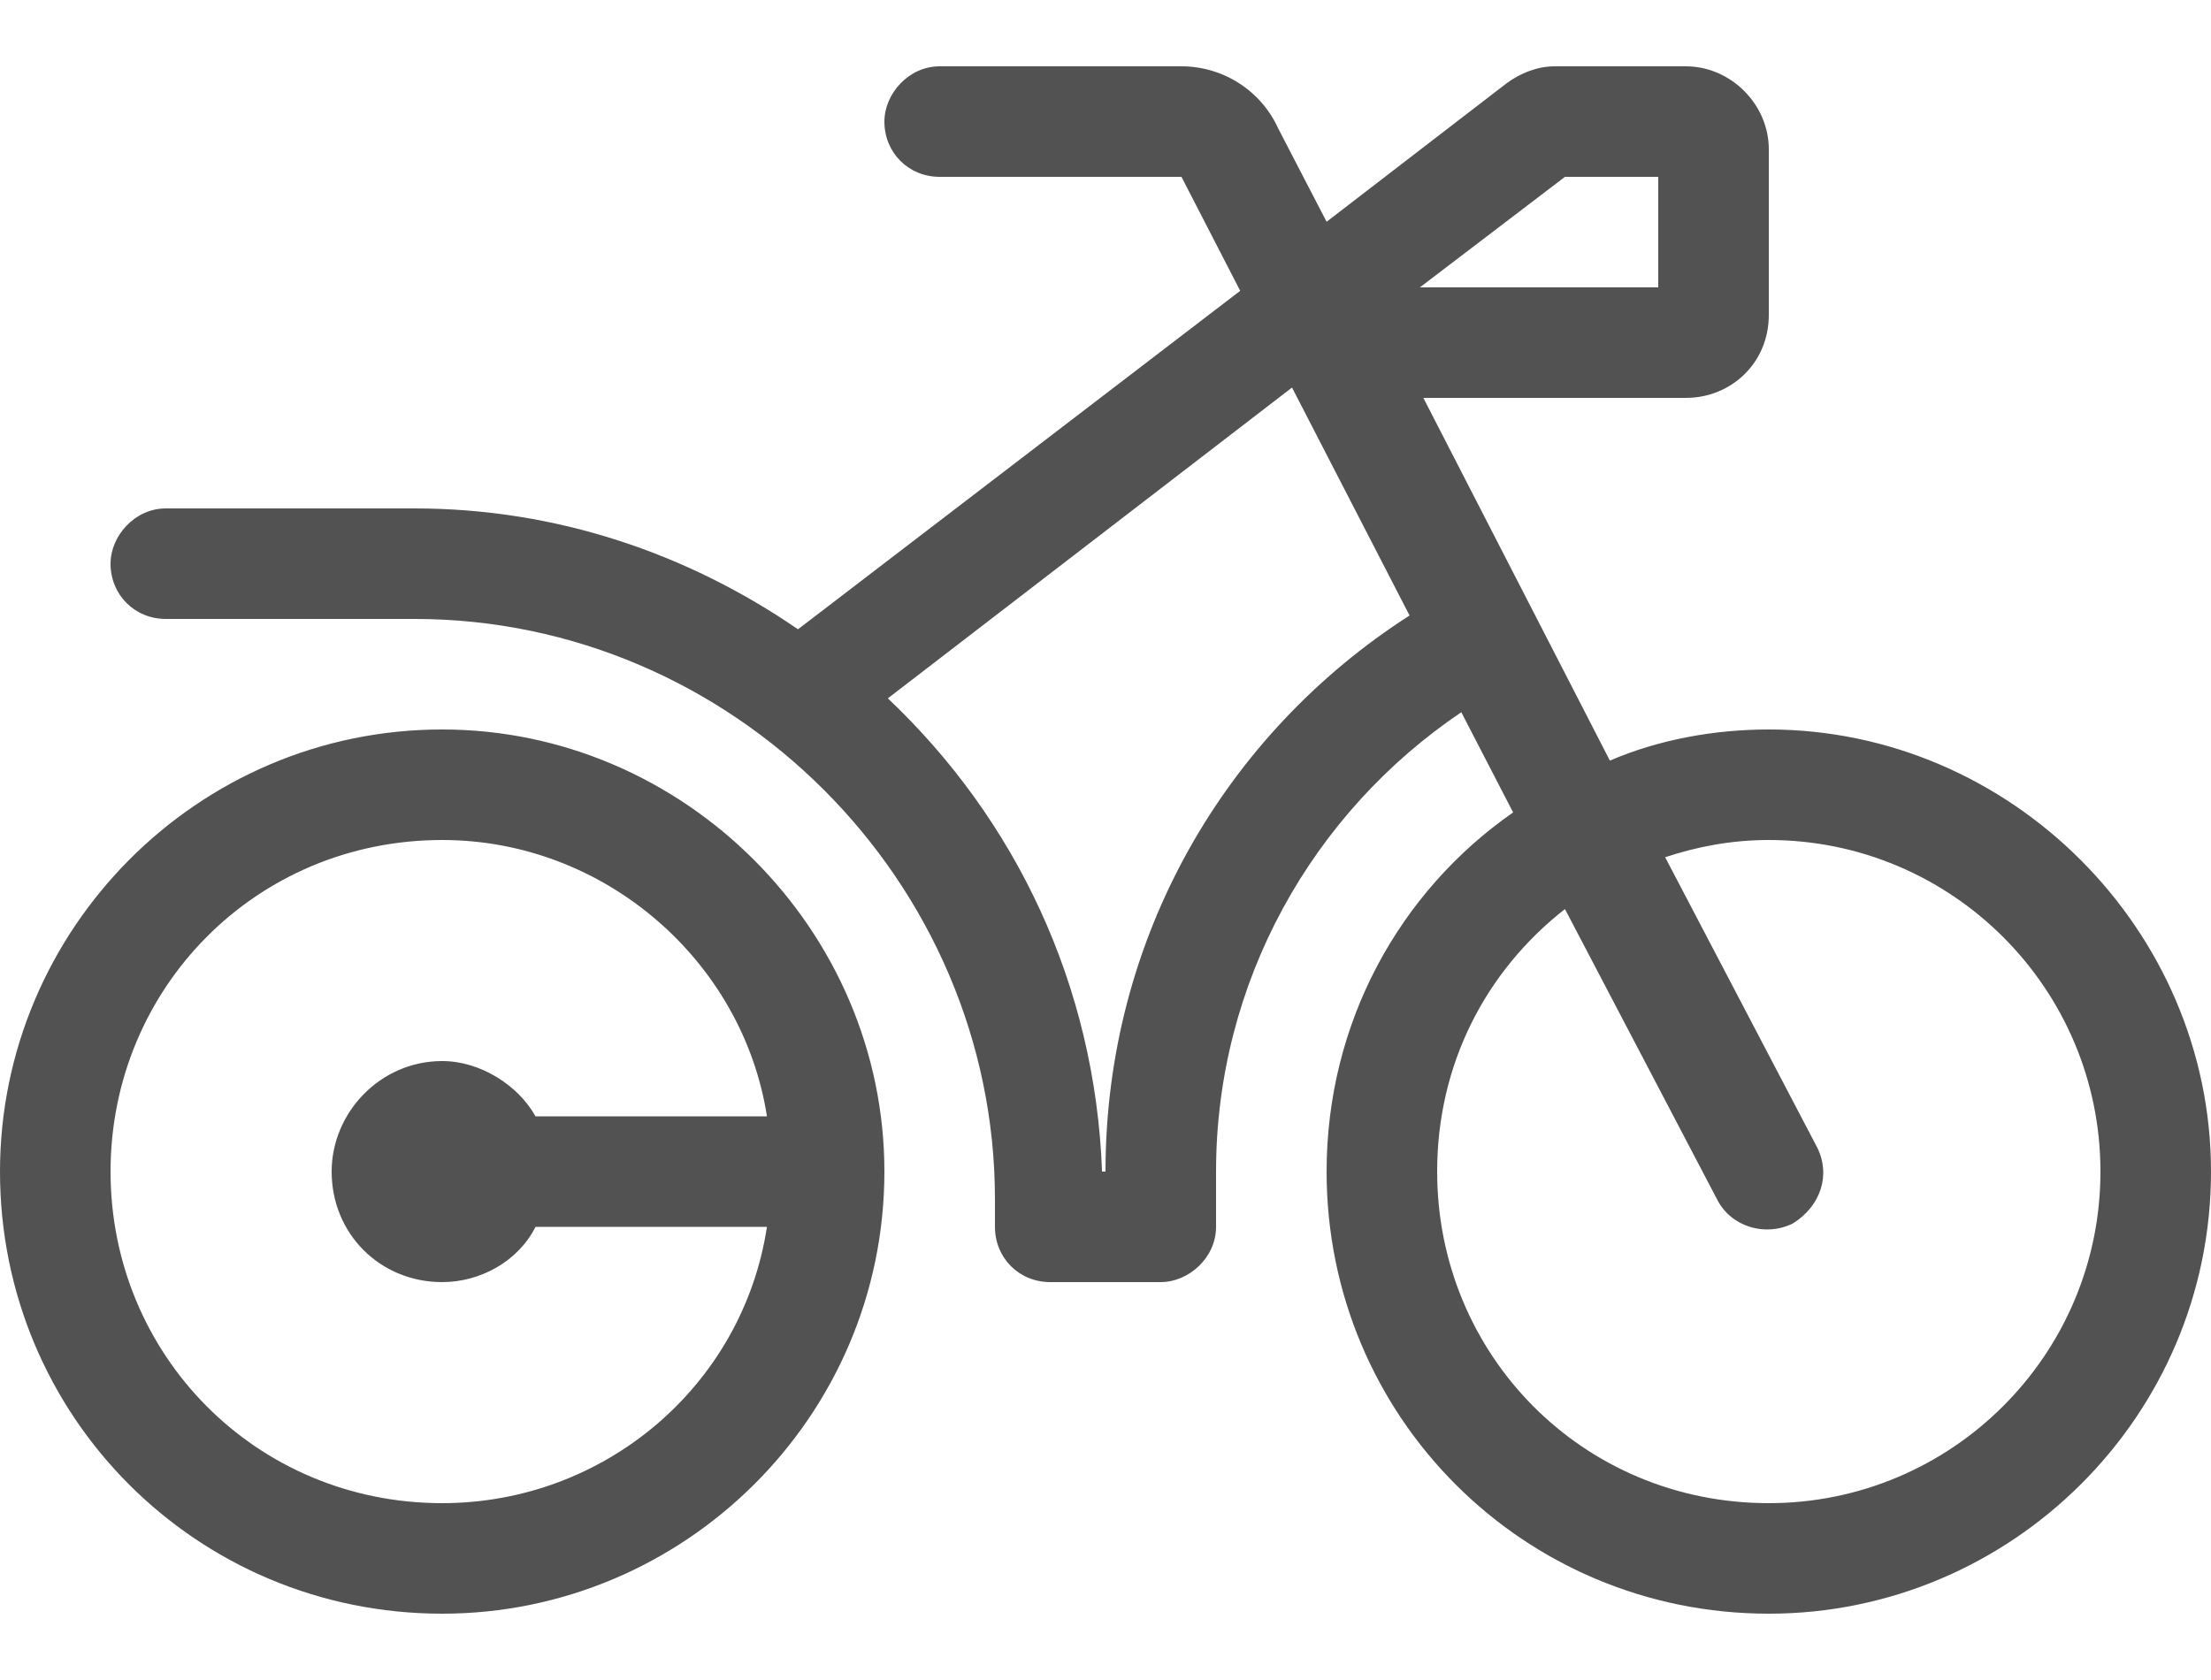 <svg width="25" height="19" viewBox="0 0 25 19" fill="none" xmlns="http://www.w3.org/2000/svg">
<path d="M19.062 4.5H16.094L18.203 8.602C18.75 8.367 19.375 8.25 20 8.25C22.734 8.25 25 10.516 25 13.25C25 16.023 22.734 18.25 20 18.25C17.227 18.25 15 16.023 15 13.25C15 11.57 15.82 10.086 17.109 9.188L16.523 8.055C14.844 9.188 13.75 11.102 13.75 13.25V13.875C13.75 14.227 13.438 14.5 13.125 14.5H11.875C11.523 14.5 11.25 14.227 11.25 13.875V13.562C11.25 9.969 8.281 7 4.688 7H1.875C1.523 7 1.25 6.727 1.25 6.375C1.25 6.062 1.523 5.75 1.875 5.75H4.688C6.289 5.75 7.773 6.258 9.023 7.117L14.023 3.289L13.359 2H10.625C10.273 2 10 1.727 10 1.375C10 1.062 10.273 0.75 10.625 0.75H13.359C13.828 0.75 14.258 1.023 14.453 1.453L15 2.508L17.031 0.945C17.188 0.828 17.383 0.75 17.578 0.75H19.062C19.57 0.75 20 1.18 20 1.688V3.562C20 4.109 19.57 4.5 19.062 4.5ZM18.75 3.25V2H17.695L16.055 3.25H18.75ZM10.039 7.898C11.484 9.266 12.383 11.141 12.461 13.25H12.5C12.5 10.594 13.867 8.289 15.938 6.961L14.609 4.383L10.039 7.898ZM19.414 13.562L17.695 10.281C16.797 10.984 16.25 12.039 16.25 13.25C16.25 15.32 17.891 17 20 17C22.07 17 23.75 15.32 23.75 13.25C23.75 11.18 22.07 9.5 20 9.5C19.57 9.5 19.18 9.578 18.828 9.695L20.547 12.977C20.703 13.289 20.586 13.641 20.273 13.836C19.961 13.992 19.57 13.875 19.414 13.562ZM10 13.25C10 16.023 7.734 18.25 5 18.25C2.227 18.25 0 16.023 0 13.25C0 10.516 2.227 8.25 5 8.25C7.734 8.25 10 10.516 10 13.25ZM1.25 13.25C1.25 15.32 2.891 17 5 17C6.836 17 8.398 15.672 8.672 13.875H6.055C5.859 14.266 5.43 14.5 5 14.5C4.297 14.5 3.75 13.953 3.75 13.25C3.75 12.586 4.297 12 5 12C5.43 12 5.859 12.273 6.055 12.625H8.672C8.398 10.867 6.836 9.5 5 9.5C2.891 9.5 1.25 11.18 1.25 13.25Z" fill="#525252"/>
</svg>
